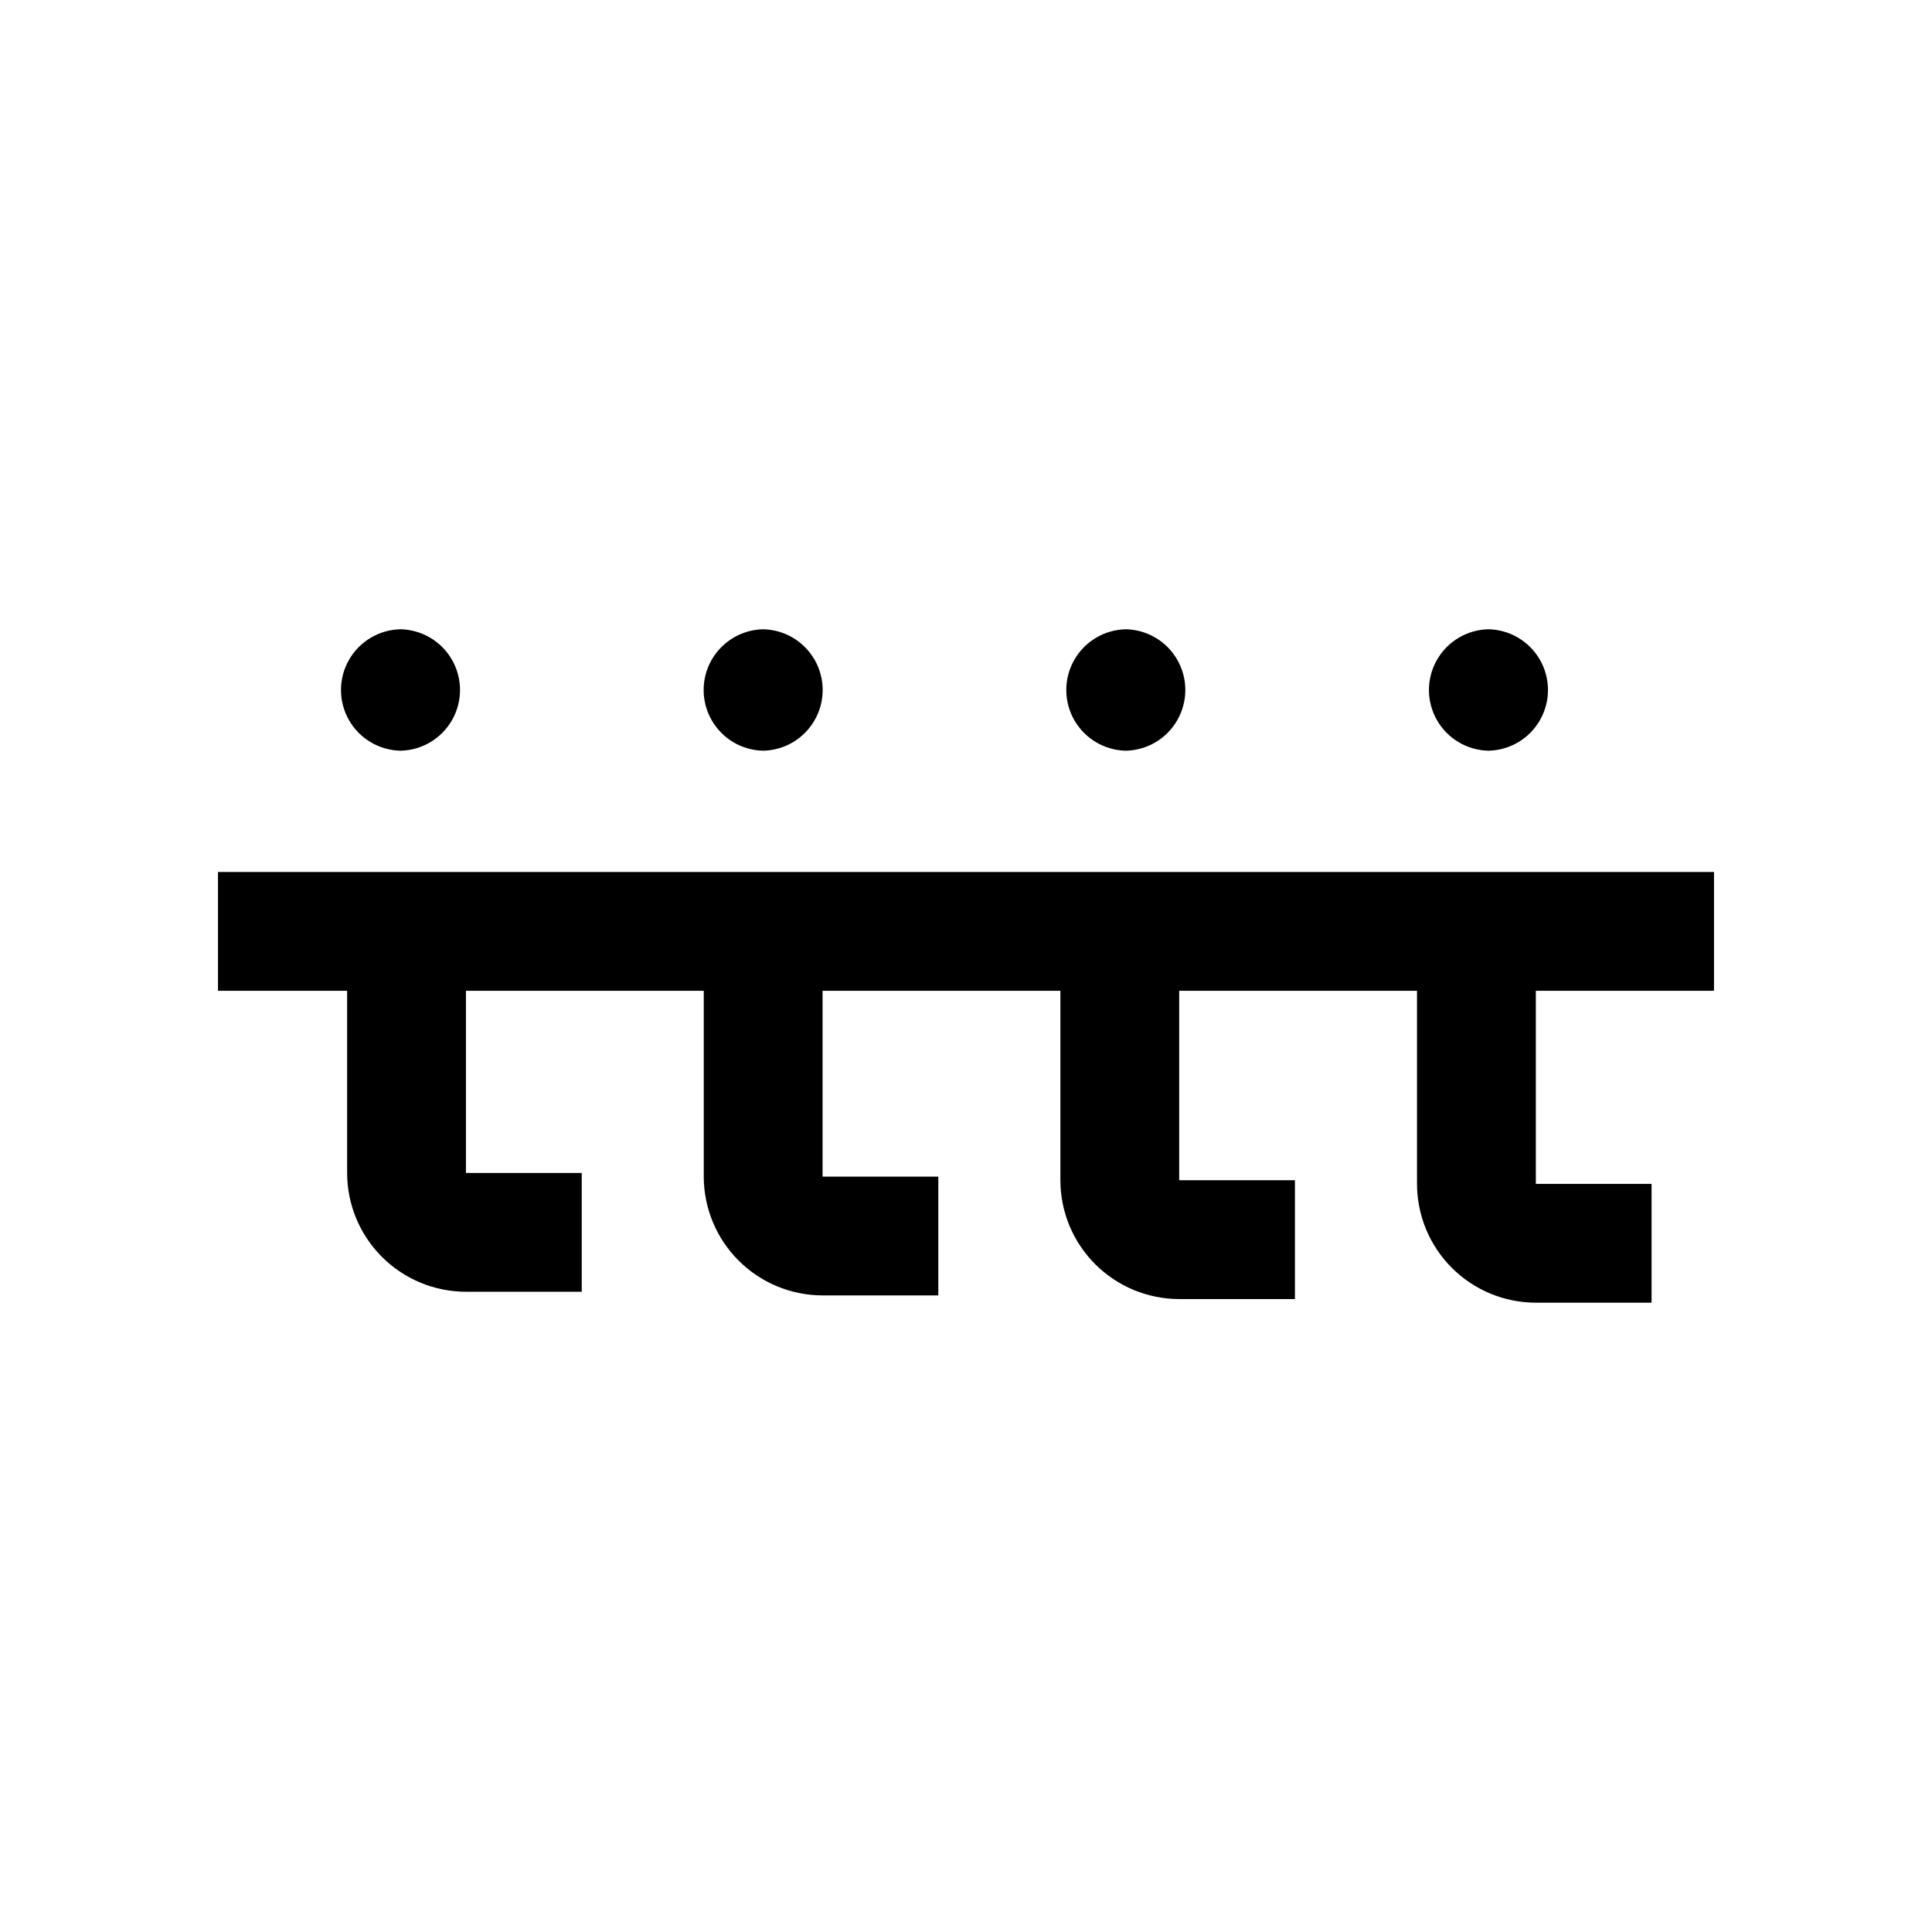 <?xml version="1.0" encoding="UTF-8"?>
<!-- Uploaded to: SVG Repo, www.svgrepo.com, Generator: SVG Repo Mixer Tools -->
<svg fill="#000000" width="800px" height="800px" version="1.1" viewBox="144 144 512 512" xmlns="http://www.w3.org/2000/svg">
 <path d="m551.01 406.57v51.168h30.672v31.488h-30.672c-8.348-0.012-16.352-3.332-22.254-9.234-5.902-5.902-9.223-13.906-9.234-22.254v-51.168h-63.023v50.207h30.672v31.488h-30.672c-8.348-0.012-16.352-3.332-22.254-9.234s-9.223-13.906-9.23-22.254v-50.207h-63.023v49.238h30.672v31.488h-30.672c-8.348-0.012-16.352-3.332-22.254-9.234-5.906-5.902-9.227-13.906-9.234-22.254v-49.238h-63.023v48.27h30.688v31.488h-30.688c-8.348-0.012-16.352-3.332-22.254-9.234-5.902-5.902-9.223-13.906-9.234-22.254v-48.27h-34.223v-31.488h396.46v31.488zm-300.87-63.625c5.672-0.113 10.863-3.203 13.668-8.137 2.805-4.934 2.805-10.977 0-15.906-2.805-4.934-7.996-8.023-13.668-8.141-5.676 0.117-10.867 3.207-13.672 8.141-2.805 4.93-2.801 10.977 0 15.906 2.805 4.934 8 8.023 13.672 8.137zm96.105 0c5.672-0.113 10.867-3.203 13.668-8.137 2.805-4.934 2.805-10.977 0-15.906-2.805-4.934-7.996-8.023-13.668-8.141-5.672 0.117-10.867 3.207-13.672 8.141-2.801 4.93-2.801 10.977 0.004 15.906 2.801 4.934 7.996 8.023 13.668 8.137zm96.109 0c5.672-0.113 10.863-3.203 13.668-8.137 2.805-4.934 2.805-10.977 0-15.906-2.805-4.934-8-8.023-13.672-8.141-5.672 0.117-10.863 3.207-13.668 8.141-2.805 4.93-2.805 10.977 0 15.906 2.805 4.934 8 8.023 13.672 8.137zm96.109 0h-0.004c5.672-0.113 10.867-3.203 13.668-8.137 2.805-4.934 2.805-10.977 0-15.906-2.805-4.934-7.996-8.023-13.668-8.141-5.672 0.117-10.867 3.207-13.668 8.141-2.805 4.93-2.805 10.977 0 15.906 2.801 4.934 7.996 8.023 13.668 8.137z"/>
</svg>